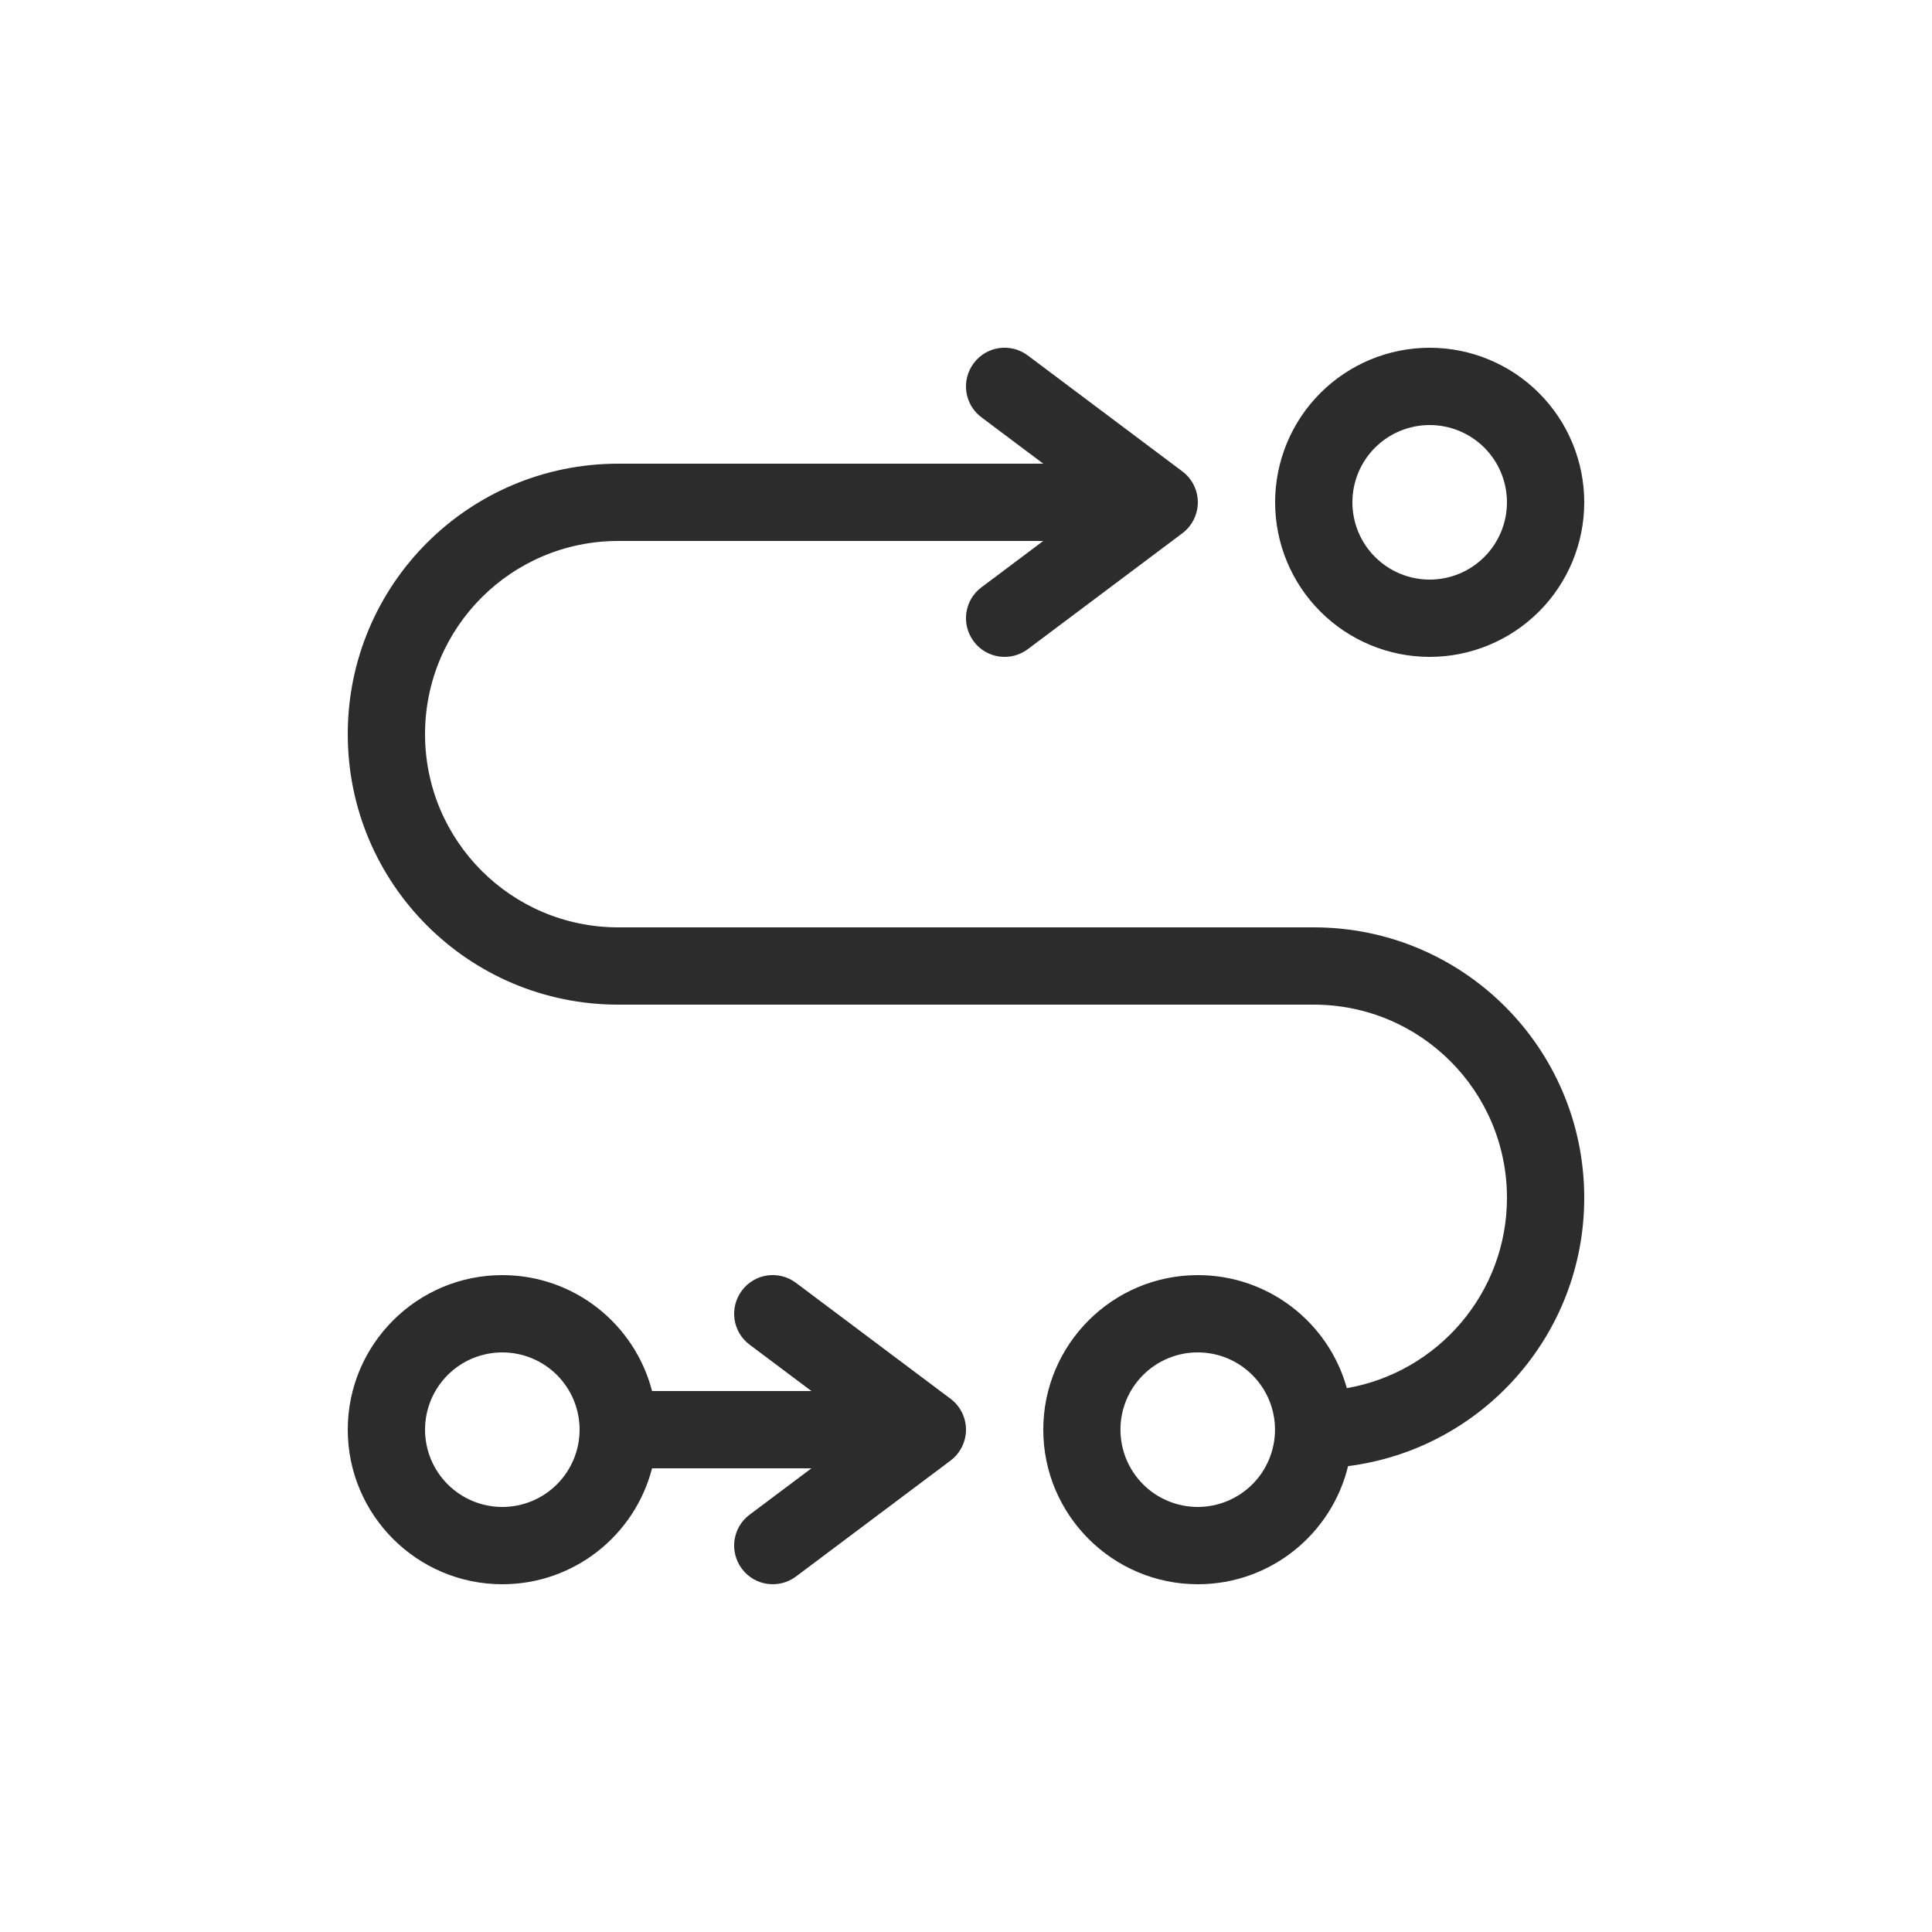 <svg xmlns="http://www.w3.org/2000/svg" width="50" height="50" viewBox="0 0 50 50" fill="none"><path d="M26.6 9.2C26.156 8.868 25.531 8.956 25.2 9.4C24.869 9.843 24.956 10.468 25.4 10.8L27 12H16C12.131 12 9 15.131 9 19C9 22.868 12.131 26 16 26H34C36.763 26 39 28.237 39 31C39 33.468 37.206 35.518 34.856 35.925C34.388 34.237 32.837 33 31 33C28.794 33 27 34.793 27 37C27 39.206 28.794 41 31 41C32.881 41 34.462 39.7 34.888 37.943C38.337 37.506 41 34.562 41 31C41 27.131 37.869 24 34 24H16C13.238 24 11 21.762 11 19C11 16.237 13.238 14 16 14H27L25.4 15.2C24.956 15.531 24.869 16.156 25.2 16.6C25.531 17.043 26.156 17.131 26.6 16.8L30.6 13.8C30.85 13.612 31 13.312 31 13C31 12.687 30.85 12.387 30.6 12.2L26.6 9.2ZM30.994 39C30.731 38.999 30.471 38.947 30.229 38.846C29.986 38.745 29.766 38.598 29.581 38.412C29.395 38.226 29.248 38.005 29.148 37.762C29.048 37.519 28.997 37.259 28.997 36.996C28.997 36.734 29.049 36.474 29.15 36.231C29.251 35.989 29.399 35.769 29.585 35.583C29.771 35.398 29.992 35.251 30.234 35.151C30.477 35.05 30.737 34.999 31 35C31.53 35 32.039 35.212 32.413 35.588C32.788 35.963 32.998 36.472 32.997 37.003C32.996 37.533 32.785 38.041 32.409 38.416C32.033 38.791 31.524 39 30.994 39ZM37 11C37.53 11 38.039 11.21 38.414 11.585C38.789 11.96 39 12.469 39 13C39 13.53 38.789 14.039 38.414 14.414C38.039 14.789 37.53 15 37 15C36.47 15 35.961 14.789 35.586 14.414C35.211 14.039 35 13.53 35 13C35 12.469 35.211 11.96 35.586 11.585C35.961 11.21 36.47 11 37 11ZM37 17C38.061 17 39.078 16.578 39.828 15.828C40.579 15.078 41 14.06 41 13C41 11.939 40.579 10.921 39.828 10.171C39.078 9.421 38.061 9 37 9C35.939 9 34.922 9.421 34.172 10.171C33.421 10.921 33 11.939 33 13C33 14.06 33.421 15.078 34.172 15.828C34.922 16.578 35.939 17 37 17ZM16.875 36C16.431 34.275 14.863 33 13 33C10.794 33 9 34.793 9 37C9 39.206 10.794 41 13 41C14.863 41 16.431 39.725 16.875 38H21L19.4 39.2C18.956 39.531 18.869 40.156 19.2 40.6C19.531 41.043 20.156 41.131 20.6 40.8L24.6 37.8C24.85 37.612 25 37.312 25 37C25 36.687 24.85 36.387 24.6 36.2L20.6 33.2C20.156 32.868 19.531 32.956 19.2 33.4C18.869 33.843 18.956 34.468 19.4 34.8L21 36H16.875ZM11 37C11 36.469 11.211 35.961 11.586 35.585C11.961 35.21 12.47 35 13 35C13.53 35 14.039 35.21 14.414 35.585C14.789 35.961 15 36.469 15 37C15 37.53 14.789 38.039 14.414 38.414C14.039 38.789 13.53 39 13 39C12.47 39 11.961 38.789 11.586 38.414C11.211 38.039 11 37.53 11 37Z" fill="#2C2C2C"></path></svg>